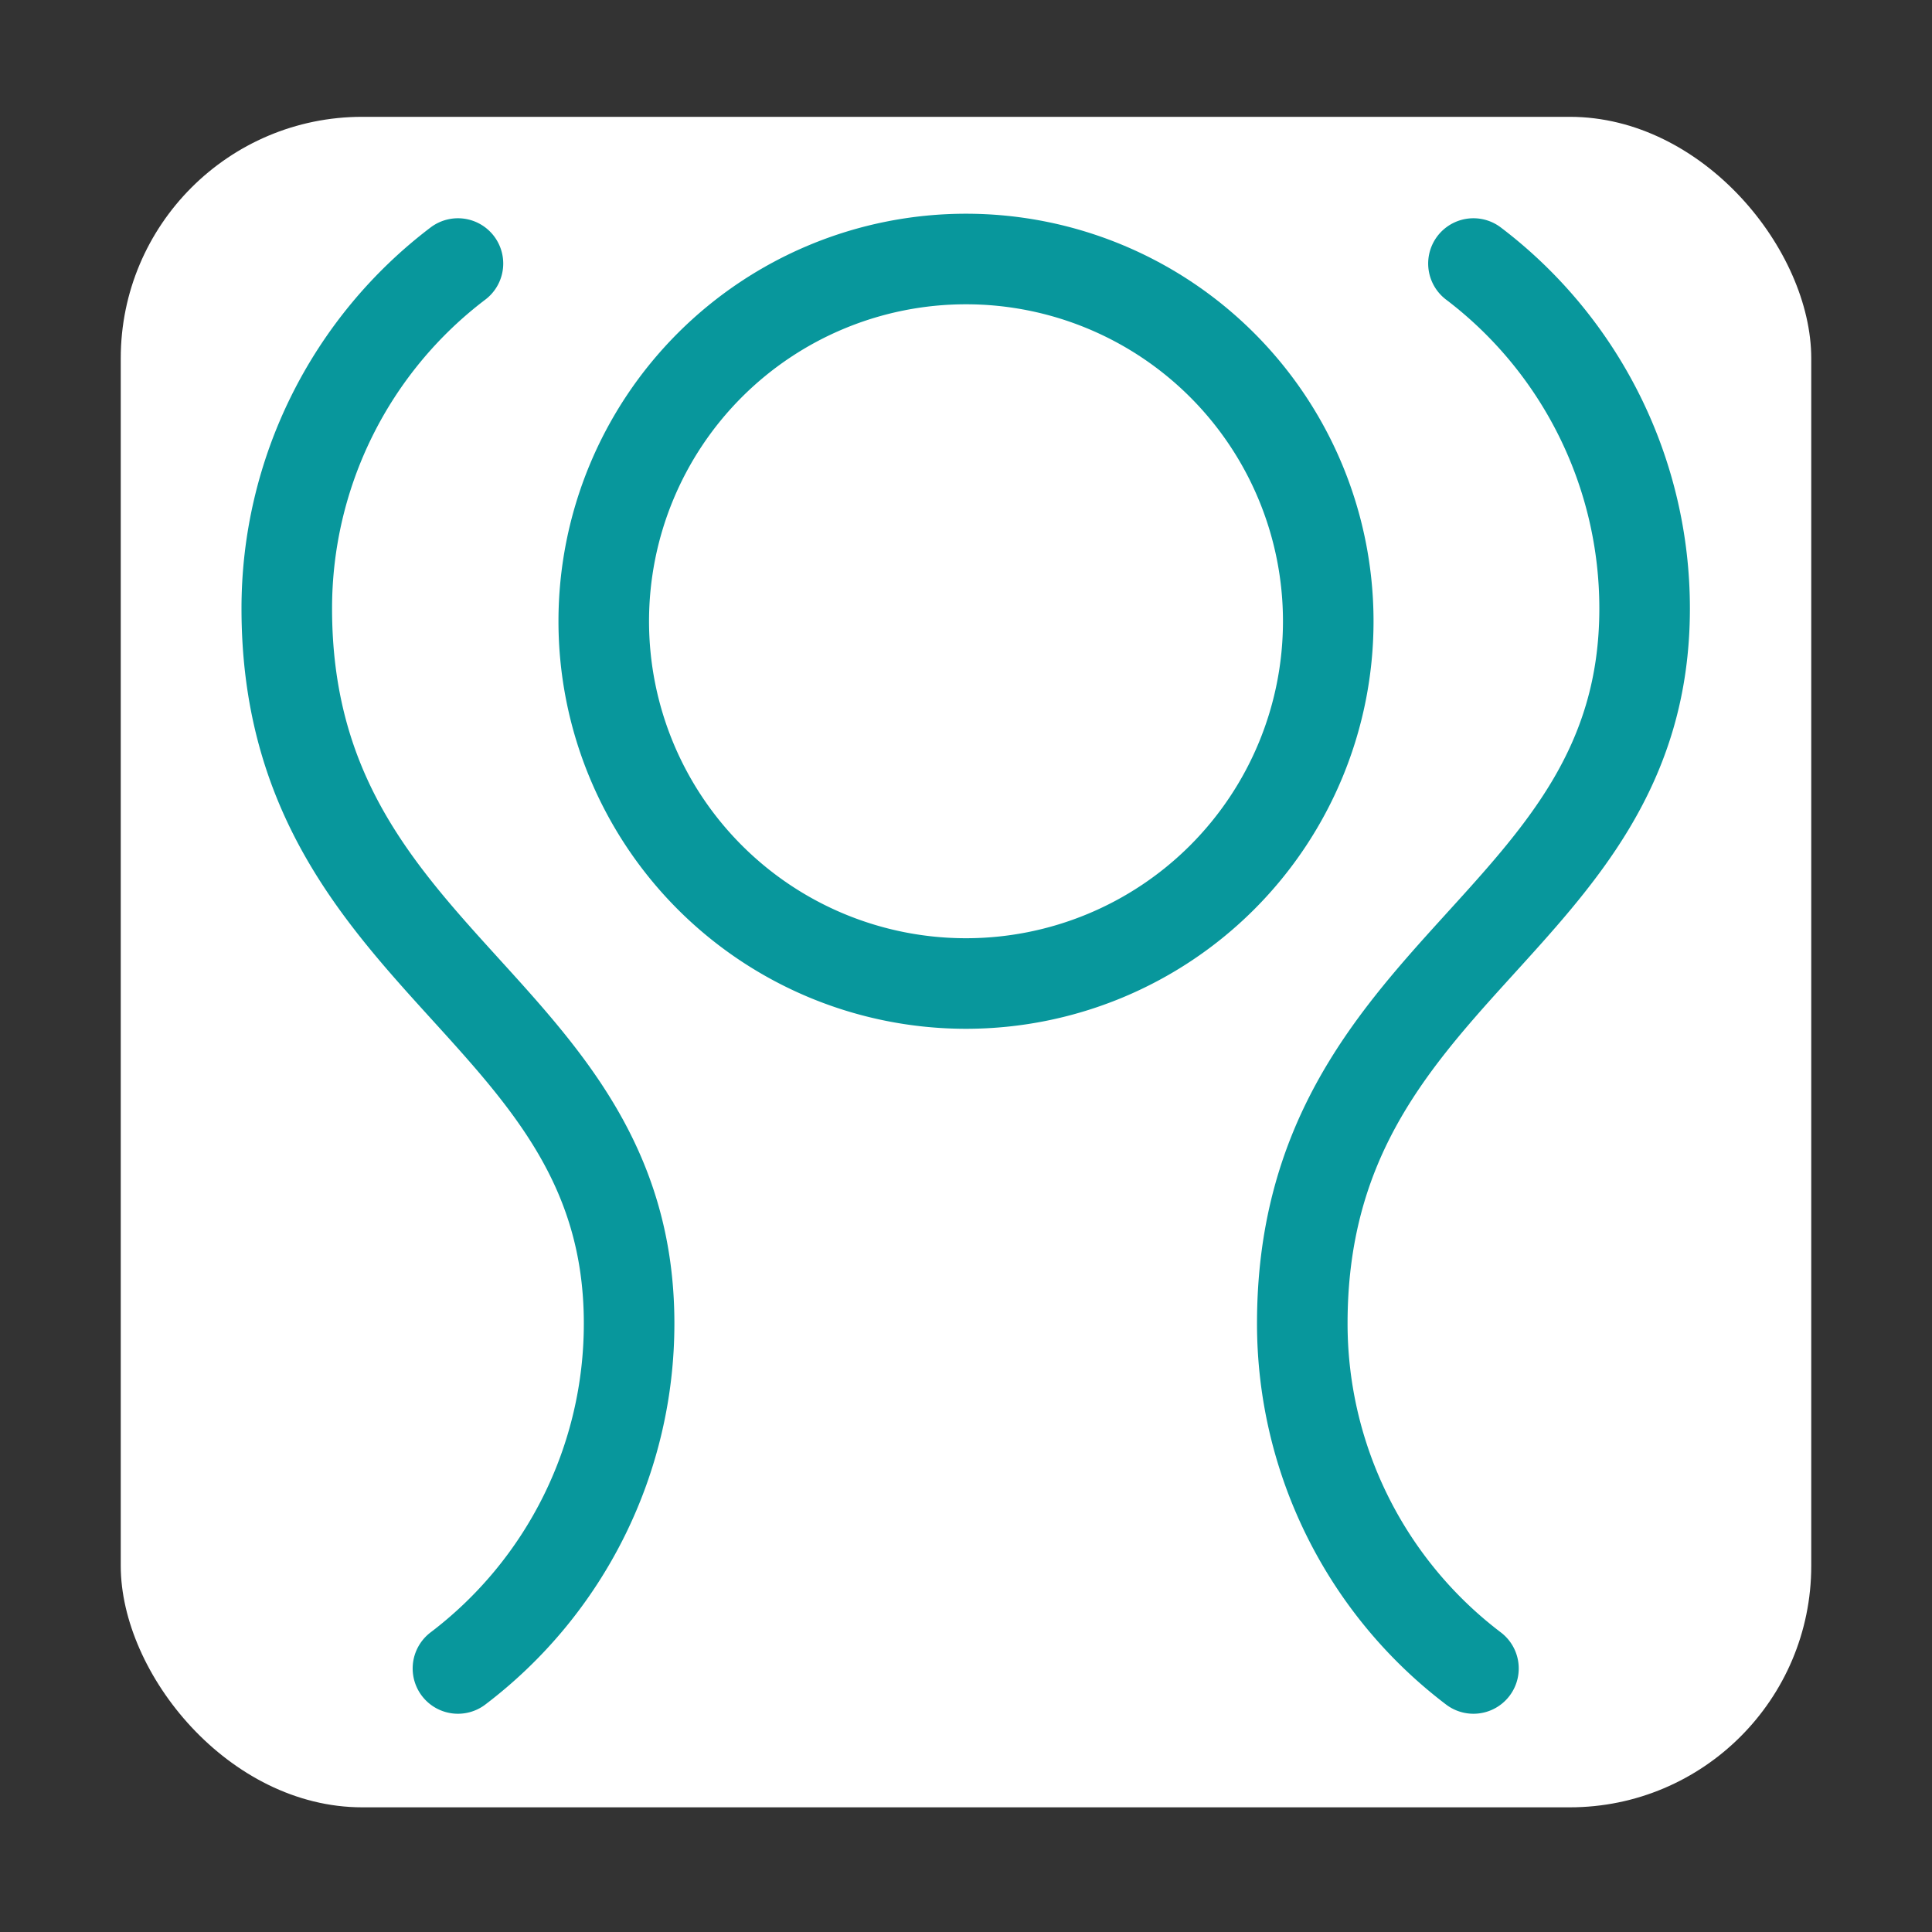<svg id="a052a08d-95ae-42ea-b8e6-60c7c50683cd" data-name="ICON" xmlns="http://www.w3.org/2000/svg" viewBox="0 0 64 64"><rect x="0" y="0" width="64" height="64" fill="#333333" stroke="none"/><rect x="4" y="3.87" width="56" height="56" rx="8" style="fill:#fff"/><path d="M32,32.58a12,12,0,1,0-12-12,12,12,0,0,0,12,12" style="fill:none;stroke:#08979c;stroke-linecap:round;stroke-linejoin:round;stroke-width:3px"/><path d="M15.17,55.27a14.34,14.34,0,0,0,5.67-11.43C20.84,33.32,9.5,32,9.5,20.16A14.34,14.34,0,0,1,15.17,8.73" style="fill:none;stroke:#08979c;stroke-linecap:round;stroke-linejoin:round;stroke-width:3px"/><path d="M48.81,8.73a14.34,14.34,0,0,1,5.67,11.43c0,10.52-11.34,11.84-11.34,23.68a14.34,14.34,0,0,0,5.67,11.43" style="fill:none;stroke:#08979c;stroke-linecap:round;stroke-linejoin:round;stroke-width:3px"/></svg>